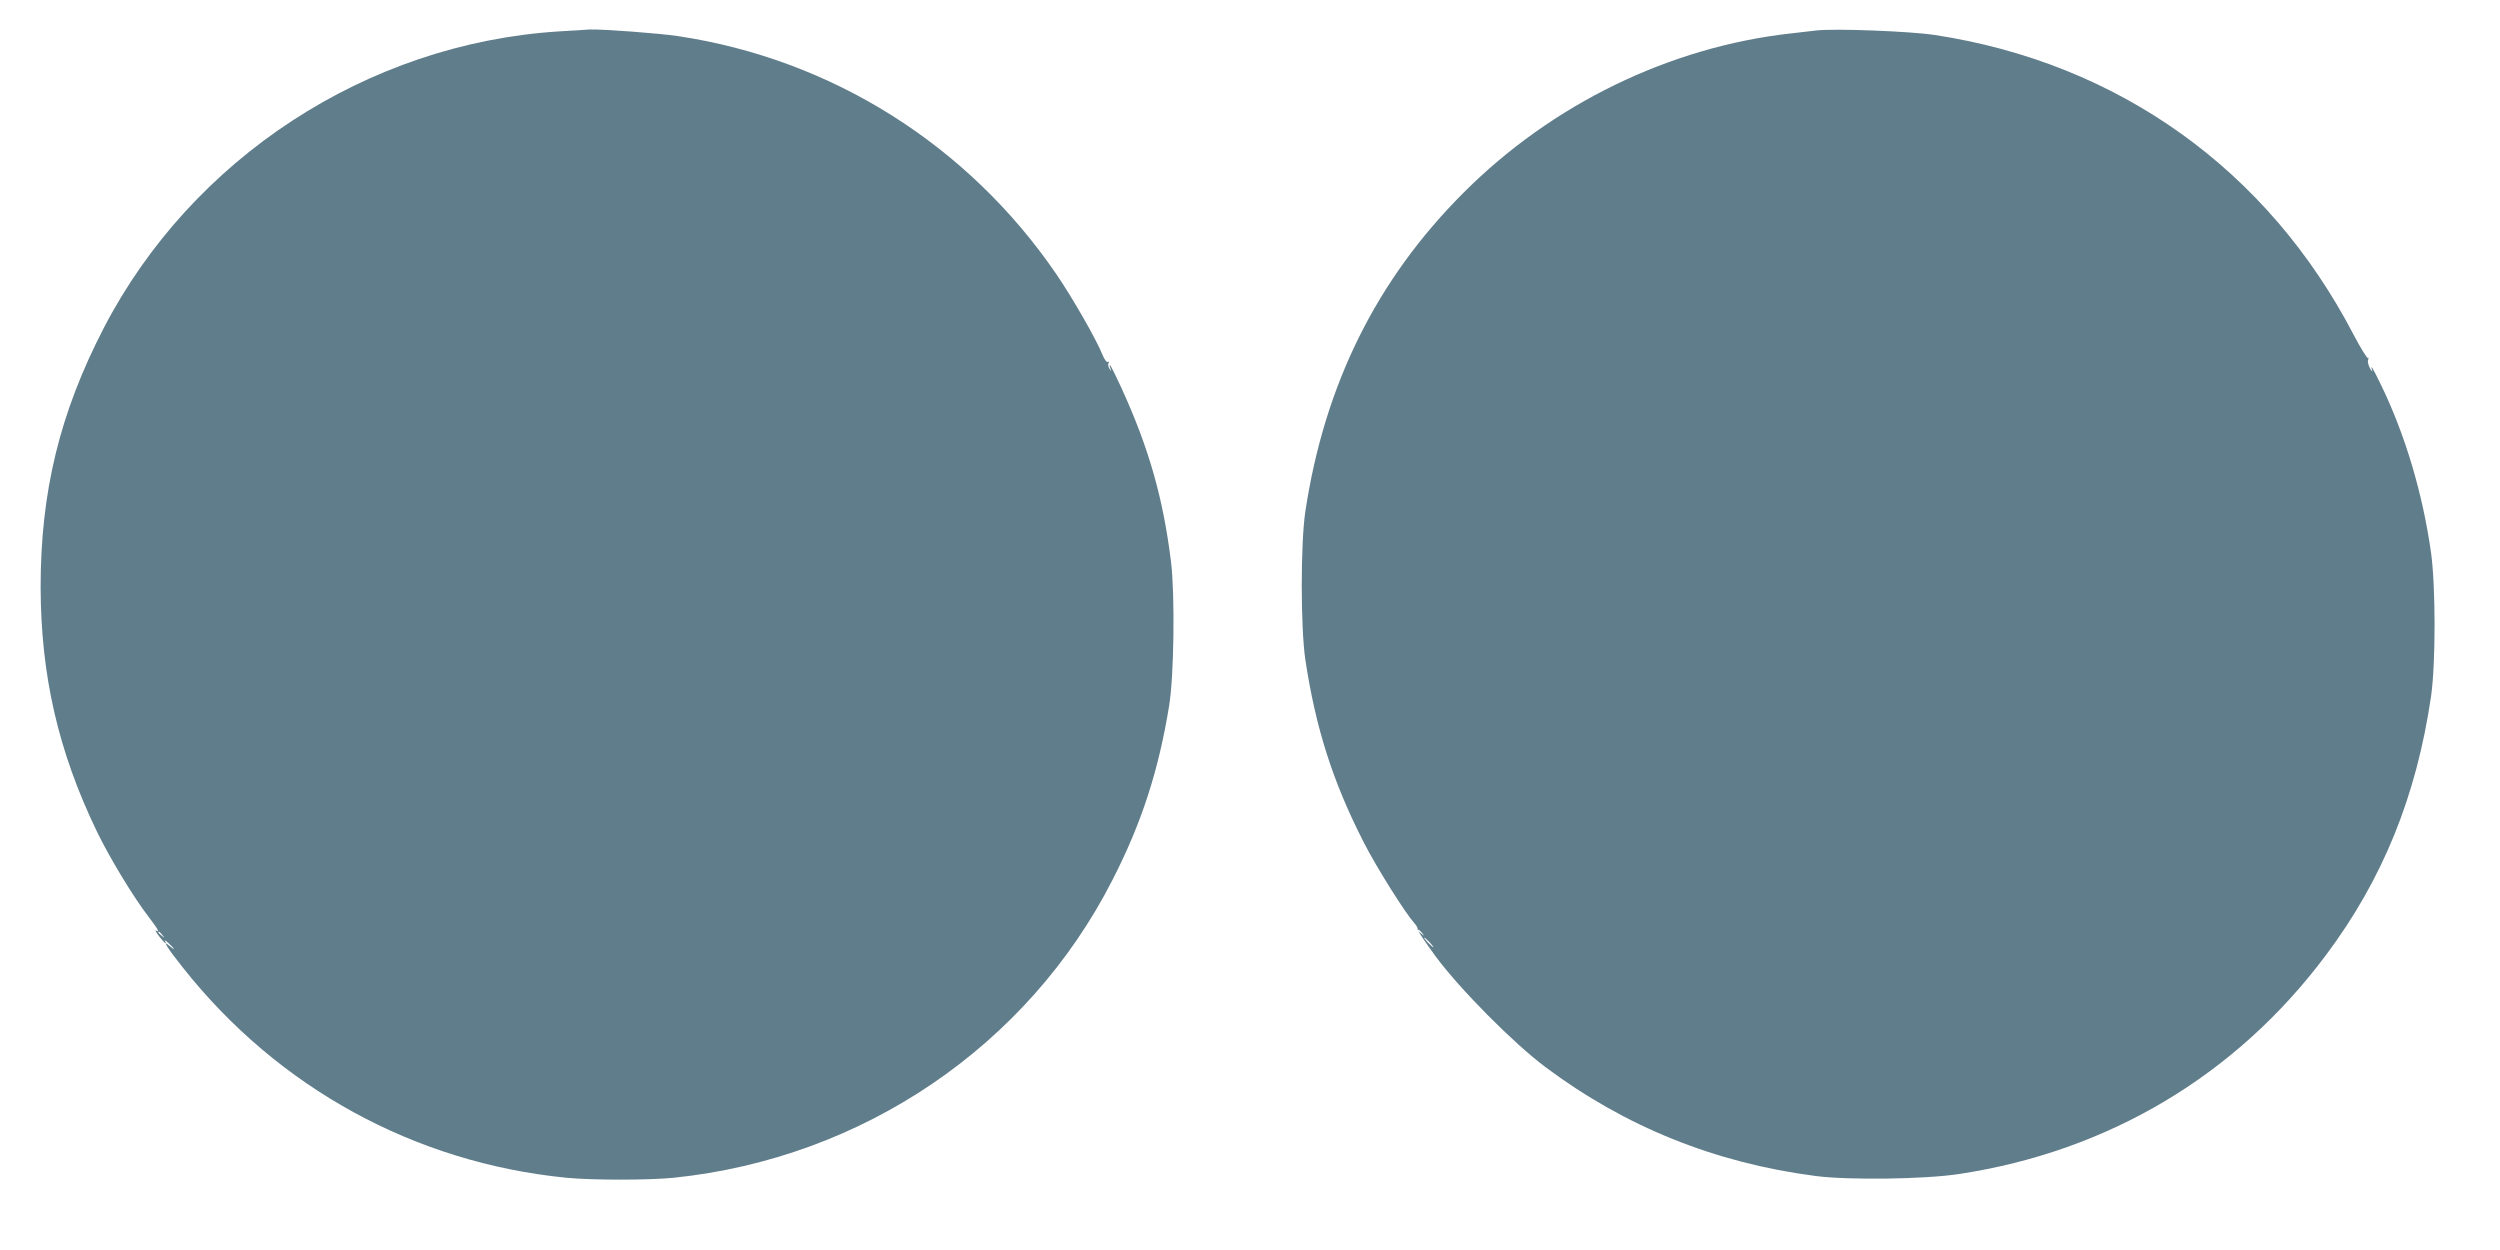 <?xml version="1.0" standalone="no"?>
<!DOCTYPE svg PUBLIC "-//W3C//DTD SVG 20010904//EN"
 "http://www.w3.org/TR/2001/REC-SVG-20010904/DTD/svg10.dtd">
<svg version="1.0" xmlns="http://www.w3.org/2000/svg"
 width="1280pt" height="640pt" viewBox="0 0 1280 640"
 preserveAspectRatio="xMidYMid meet">
<g transform="translate(0,640) scale(0.1,-0.1)"
fill="#607d8b" stroke="none">
<path d="M2858 6239 c-979 -63 -1876 -649 -2327 -1519 -225 -435 -323 -838
-323 -1325 1 -453 90 -841 287 -1250 66 -137 189 -340 268 -442 47 -62 57 -80
35 -67 -6 4 1 -9 16 -29 28 -36 45 -50 30 -24 -4 6 5 1 19 -12 15 -14 27 -27
27 -29 0 -3 -9 3 -20 13 -43 39 -16 -6 67 -110 487 -615 1186 -998 1962 -1075
130 -13 426 -13 551 0 967 100 1813 675 2246 1525 149 291 236 559 290 892 25
152 30 563 10 733 -40 328 -114 587 -254 893 -47 102 -70 145 -57 102 6 -18 5
-18 -5 -2 -6 9 -8 22 -4 29 4 6 3 8 -3 5 -6 -4 -18 11 -28 36 -31 78 -153 291
-237 414 -452 661 -1150 1100 -1936 1218 -100 15 -386 36 -452 34 -19 -1 -92
-6 -162 -10z m-2027 -4626 c13 -16 12 -17 -3 -4 -17 13 -22 21 -14 21 2 0 10
-8 17 -17z"/>
<path d="M9300 6244 c-19 -2 -78 -9 -130 -15 -621 -69 -1223 -362 -1675 -814
-447 -446 -714 -985 -812 -1636 -24 -164 -24 -588 0 -754 53 -353 141 -628
300 -939 65 -128 213 -362 258 -412 11 -12 19 -26 17 -31 -2 -6 40 -68 92
-139 123 -167 399 -445 562 -567 409 -306 868 -491 1383 -558 167 -22 560 -17
735 10 766 116 1420 506 1879 1121 291 389 463 813 538 1325 24 167 24 560 0
735 -43 304 -132 603 -256 859 -41 85 -57 111 -46 76 3 -11 -1 -7 -10 8 -9 16
-14 36 -10 45 3 9 3 13 -1 9 -4 -4 -37 50 -74 120 -439 844 -1204 1391 -2145
1534 -124 19 -512 34 -605 23z m-2019 -4621 c13 -16 12 -17 -3 -4 -10 7 -18
15 -18 17 0 8 8 3 21 -13z m39 -48 c13 -14 21 -25 18 -25 -2 0 -15 11 -28 25
-13 14 -21 25 -18 25 2 0 15 -11 28 -25z"/>
</g>
</svg>
